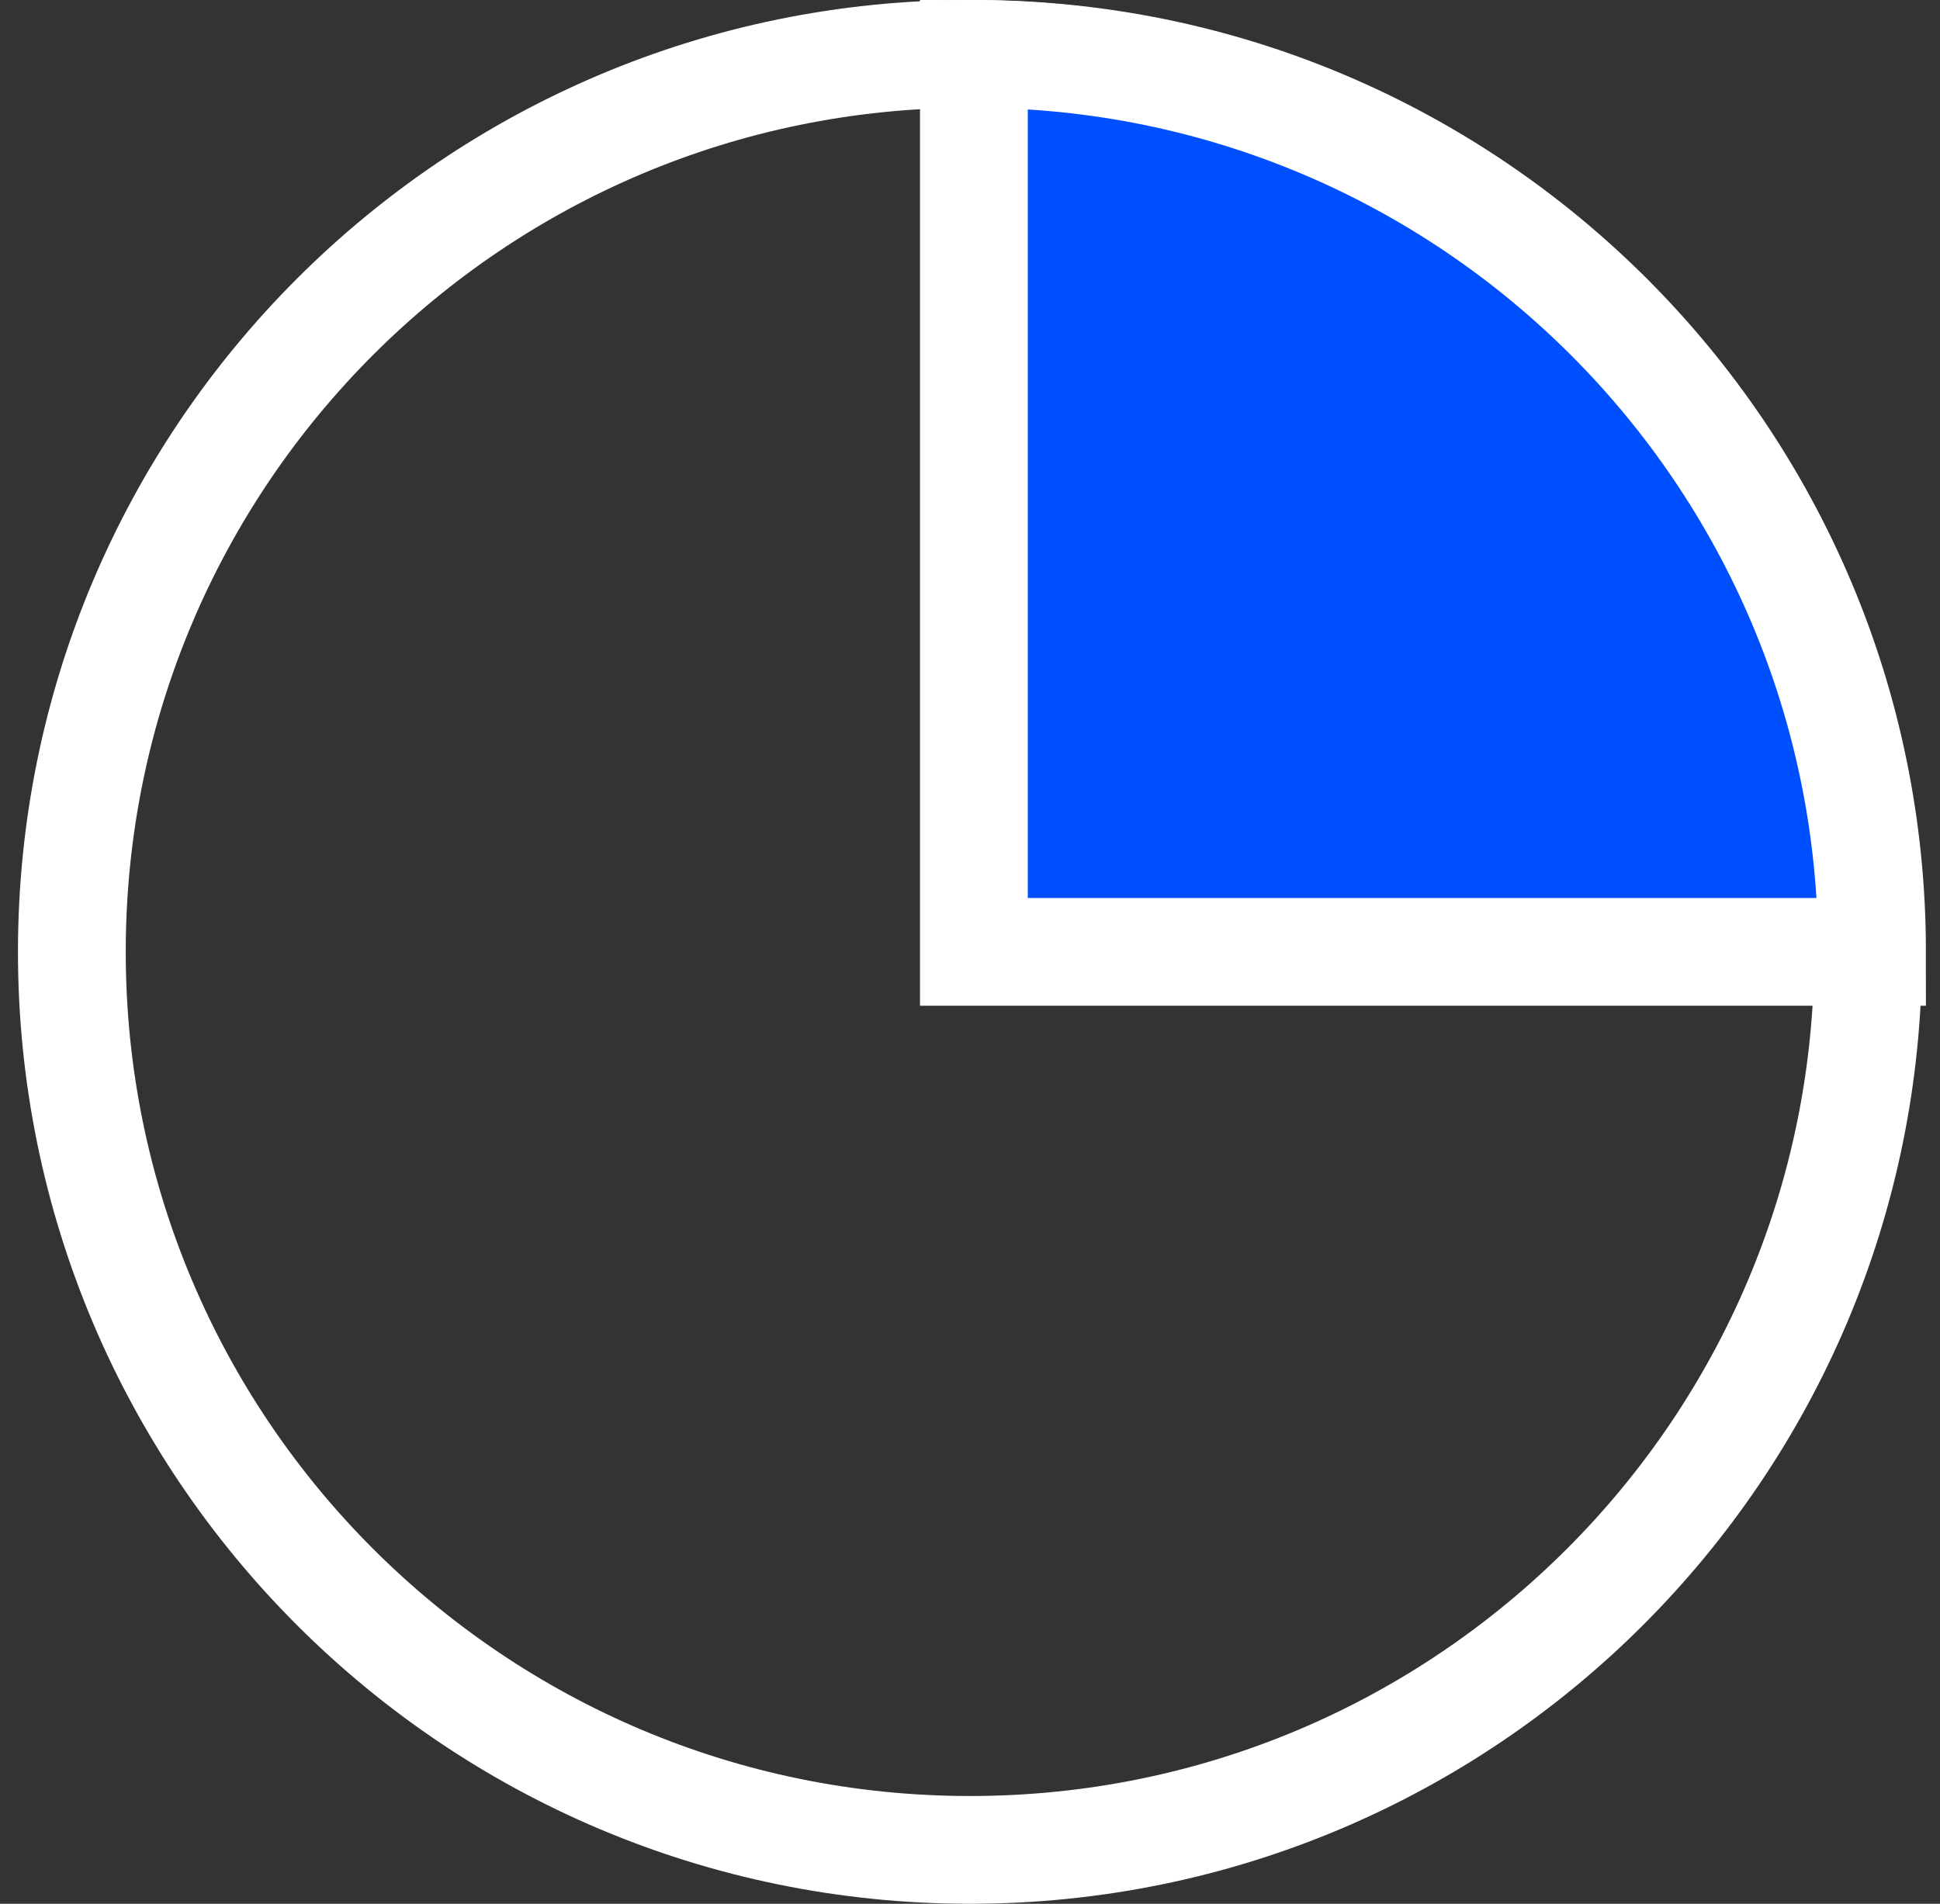 <svg width="54" height="53" viewBox="0 0 54 53" fill="none" xmlns="http://www.w3.org/2000/svg">
<rect x="0" y="0" width="54" height="53" fill="#333333" stroke="none"/>
<path d="M27 51.5C40.807 51.5 52 40.307 52 26.5C52 12.693 40.807 1.5 27 1.5C13.193 1.5 2 12.693 2 26.5C2 40.307 13.193 51.5 27 51.5Z" stroke="white" stroke-width="3" stroke-miterlimit="10" stroke-linecap="round"/>
<path d="M27.108 1.5V26.5H52.108C52.108 12.694 40.914 1.5 27.108 1.5Z" fill="#004FFF" stroke="white" stroke-width="3" stroke-miterlimit="10" stroke-linecap="round"/>
</svg>
